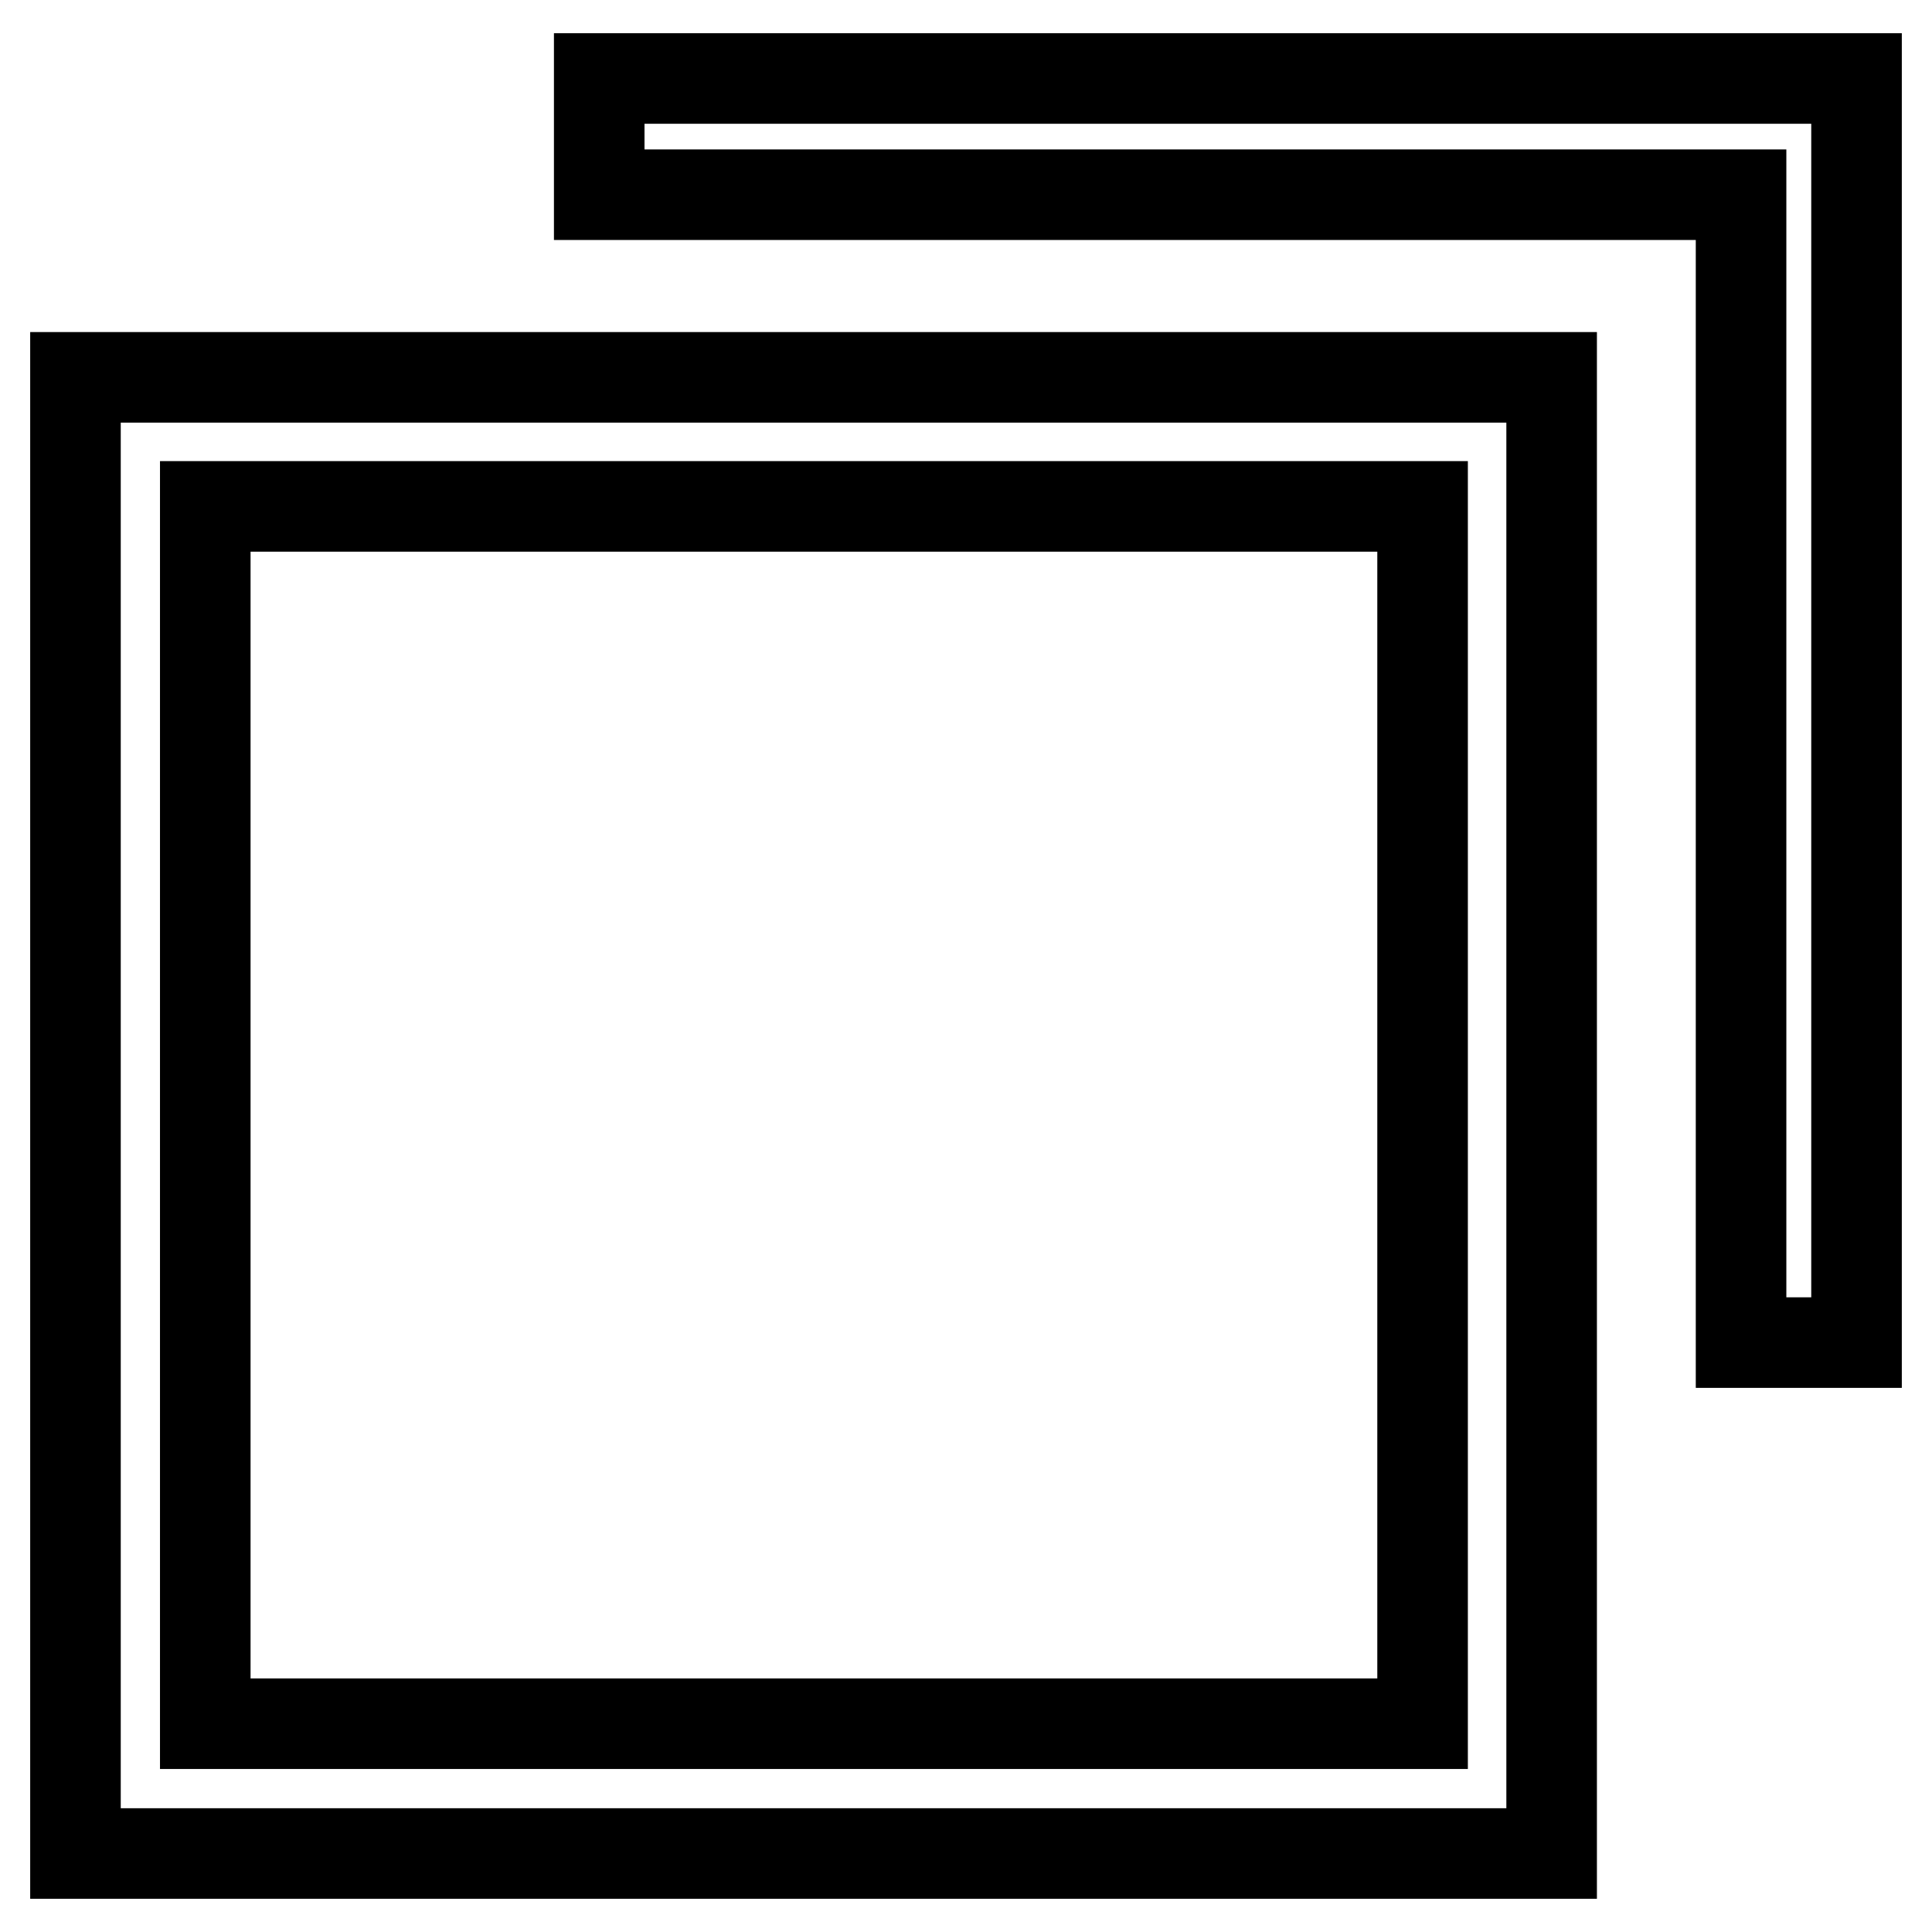 <?xml version="1.0" encoding="utf-8"?>
<!-- Svg Vector Icons : http://www.onlinewebfonts.com/icon -->
<!DOCTYPE svg PUBLIC "-//W3C//DTD SVG 1.1//EN" "http://www.w3.org/Graphics/SVG/1.1/DTD/svg11.dtd">
<svg version="1.1" xmlns="http://www.w3.org/2000/svg" xmlns:xlink="http://www.w3.org/1999/xlink" x="0px" y="0px" viewBox="0 0 256 256" enable-background="new 0 0 256 256" xml:space="preserve">
<g><g><path stroke-width="12" fill-opacity="0" stroke="#000000"  d="M230.6,10.4H79.4v15.4h151.3v152.1H246V25.7V10.4H230.6z M10,50v195.6h195.6V50H10L10,50z M188.5,228.4H27.2V67.1h161.3V228.4L188.5,228.4z"/></g></g>
</svg>